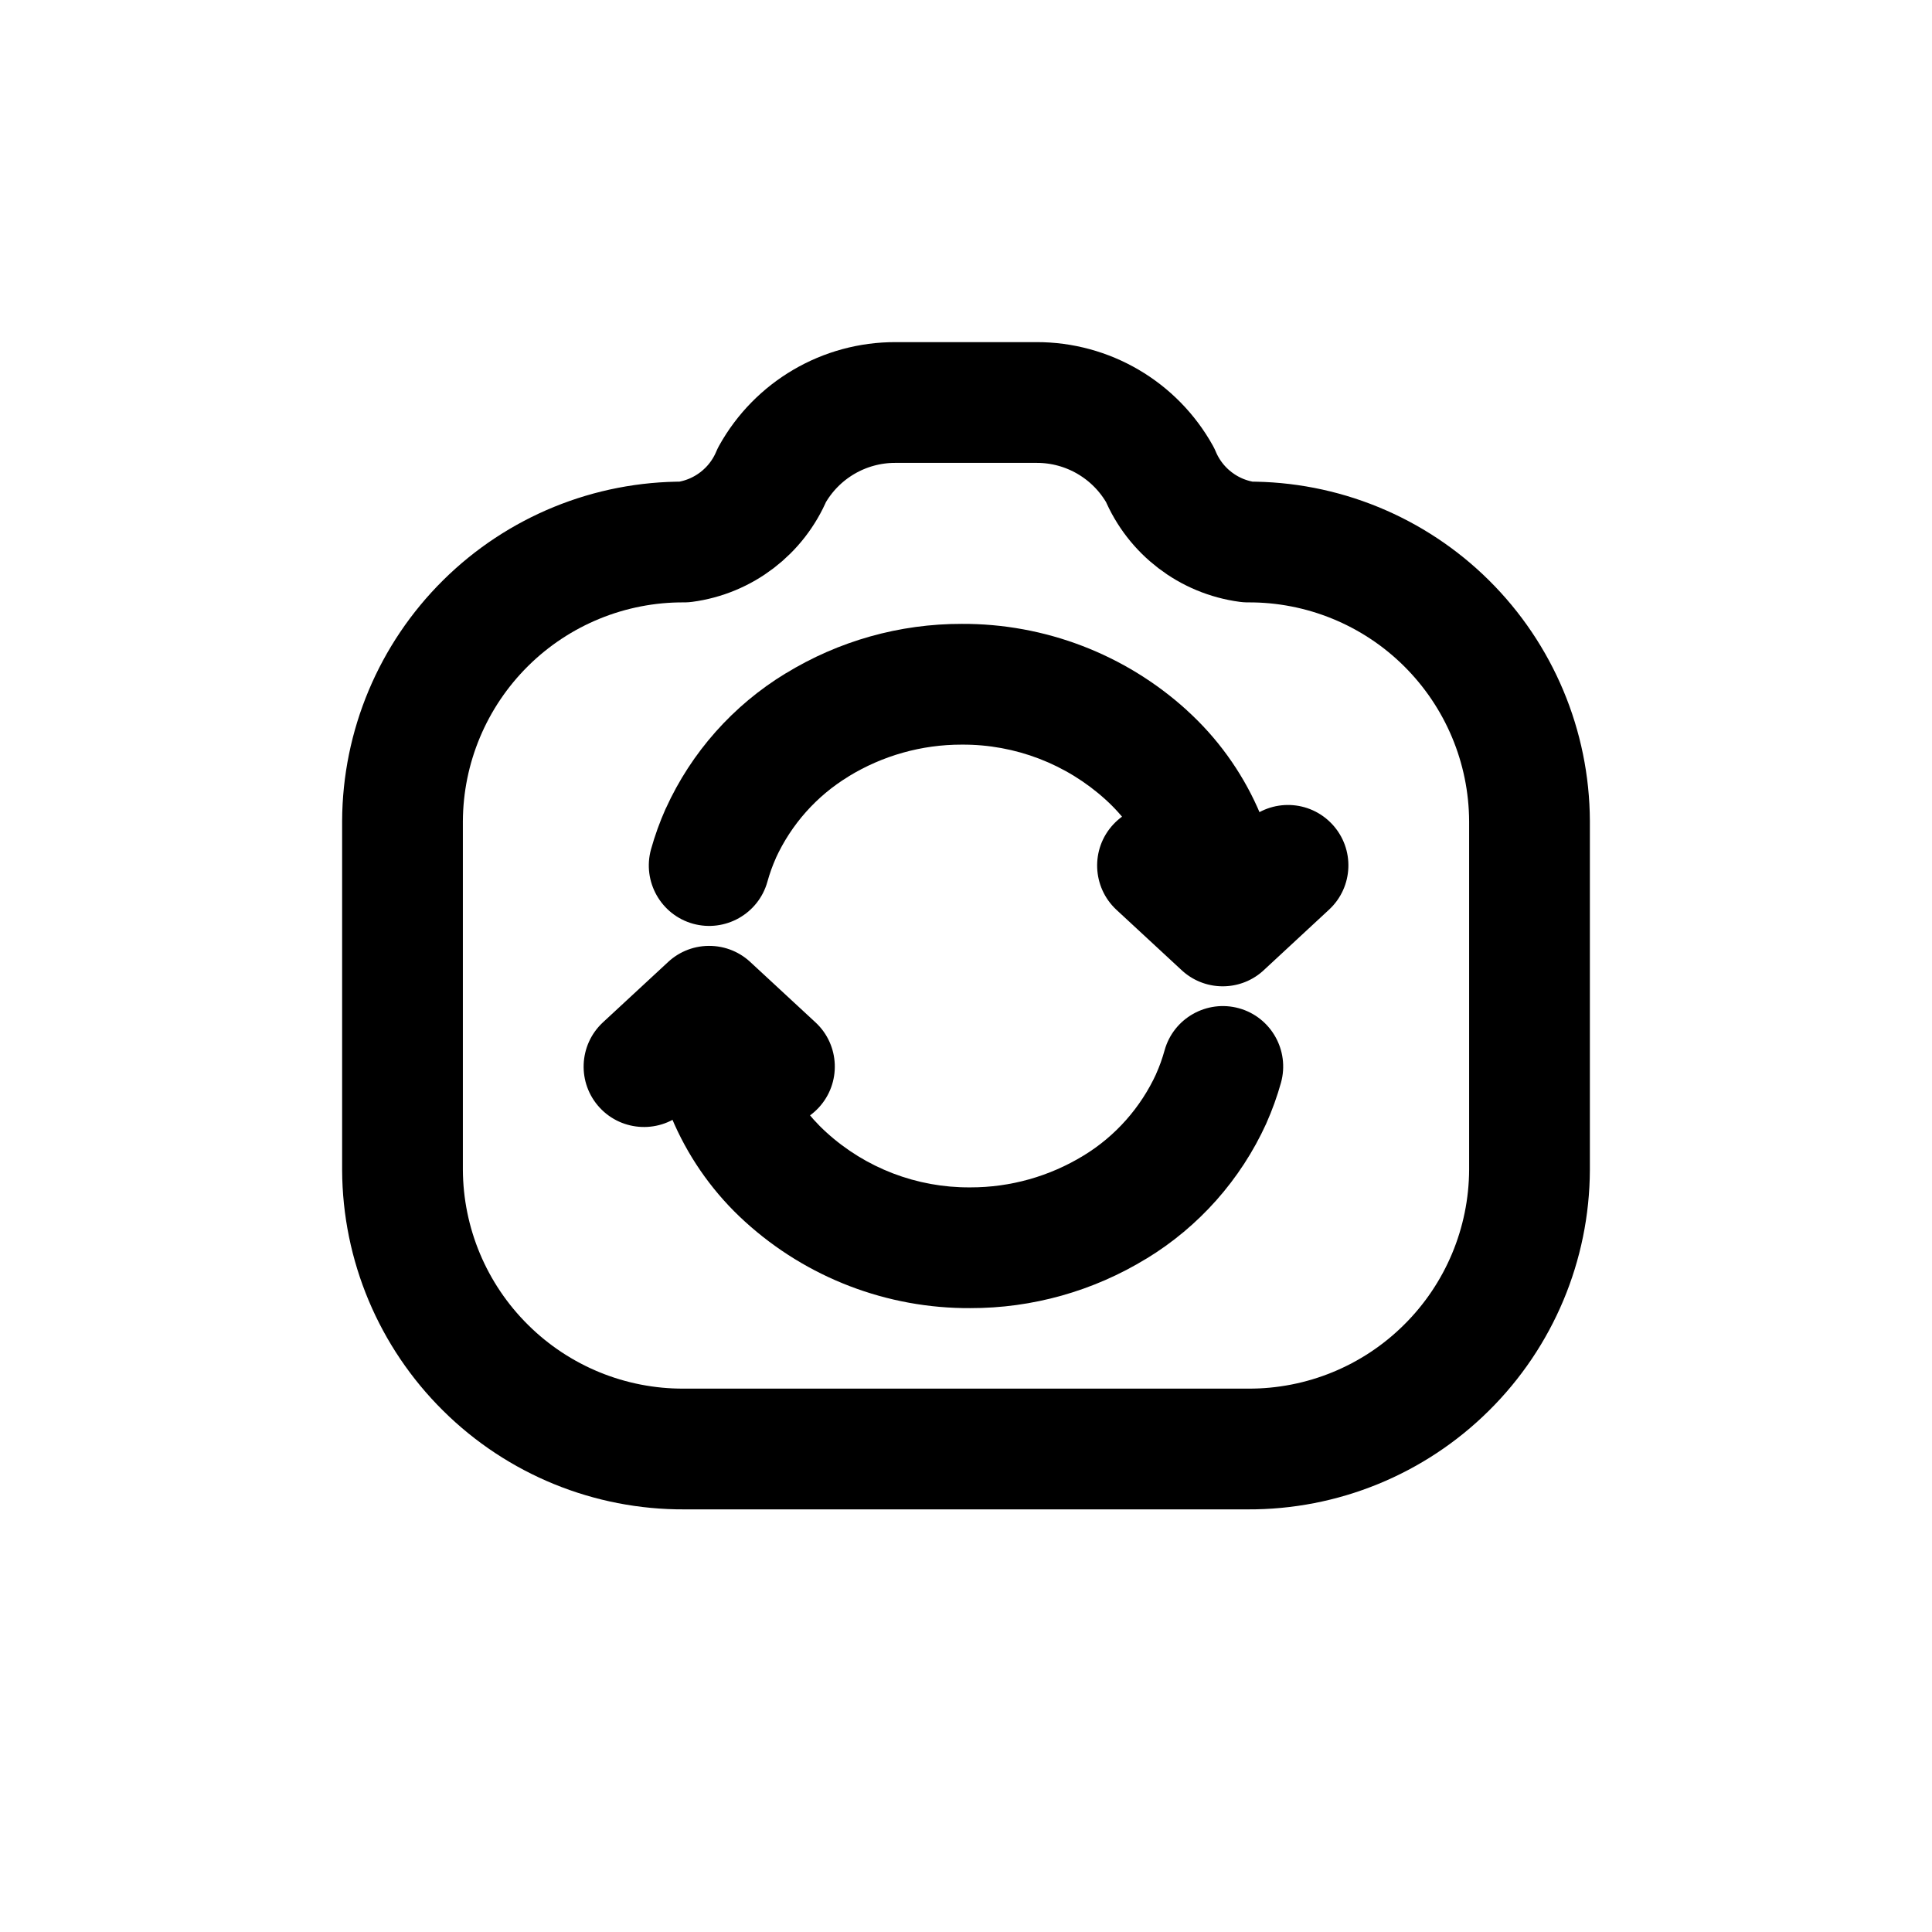 <?xml version="1.0" encoding="utf-8"?>
<svg width="800px" height="800px" viewBox="0 0 24 24" fill="none" xmlns="http://www.w3.org/2000/svg">
<path fill-rule="evenodd" clip-rule="evenodd" d="M5 10.2V14.533C5.004 15.457 5.375 16.341 6.032 16.991C6.688 17.642 7.576 18.005 8.5 18H15.5C16.424 18.005 17.312 17.642 17.968 16.991C18.625 16.341 18.996 15.457 19 14.533V10.2C18.996 9.276 18.625 8.392 17.968 7.741C17.312 7.091 16.424 6.728 15.5 6.733C15.015 6.669 14.6 6.351 14.411 5.9C14.101 5.343 13.513 4.998 12.875 5H11.125C10.487 4.998 9.899 5.343 9.589 5.9C9.4 6.351 8.985 6.669 8.5 6.733C7.576 6.728 6.688 7.091 6.032 7.741C5.375 8.392 5.004 9.276 5 10.2Z" stroke="#000000" stroke-width="1.5" stroke-linecap="round" stroke-linejoin="round"/>
<path d="M14.44 11.506C14.443 11.92 14.781 12.253 15.196 12.25C15.61 12.247 15.943 11.909 15.94 11.494L14.44 11.506ZM14.24 9.379L13.735 9.934L13.736 9.935L14.24 9.379ZM11.949 8.5L11.947 9.25L11.953 9.25L11.949 8.5ZM10.149 9.006L10.539 9.647L10.541 9.645L10.149 9.006ZM8.954 10.352L8.272 10.041L8.269 10.046L8.954 10.352ZM8.087 10.551C7.977 10.95 8.21 11.364 8.609 11.475C9.008 11.585 9.422 11.352 9.533 10.953L8.087 10.551ZM14.679 12.052C14.983 12.334 15.458 12.316 15.739 12.012C16.021 11.708 16.003 11.233 15.699 10.952L14.679 12.052ZM14.889 10.202C14.585 9.92 14.11 9.939 13.829 10.242C13.547 10.546 13.566 11.021 13.869 11.302L14.889 10.202ZM14.679 10.952C14.375 11.234 14.357 11.708 14.639 12.012C14.921 12.316 15.395 12.334 15.699 12.052L14.679 10.952ZM16.51 11.3C16.814 11.018 16.832 10.544 16.55 10.24C16.268 9.936 15.794 9.918 15.49 10.2L16.51 11.3ZM9.56 12.494C9.557 12.08 9.219 11.747 8.804 11.75C8.39 11.753 8.057 12.091 8.06 12.506L9.56 12.494ZM9.76 14.621L10.265 14.066L10.264 14.065L9.76 14.621ZM12.052 15.5L12.054 14.75L12.048 14.75L12.052 15.5ZM13.852 14.994L13.462 14.354L13.46 14.355L13.852 14.994ZM15.046 13.648L15.729 13.959L15.731 13.954L15.046 13.648ZM15.913 13.449C16.023 13.05 15.79 12.636 15.391 12.525C14.992 12.415 14.578 12.648 14.467 13.047L15.913 13.449ZM9.32 11.95C9.016 11.668 8.541 11.687 8.26 11.991C7.978 12.294 7.997 12.769 8.3 13.05L9.32 11.95ZM9.11 13.8C9.414 14.082 9.889 14.063 10.17 13.76C10.452 13.456 10.434 12.981 10.13 12.7L9.11 13.8ZM9.32 13.05C9.623 12.769 9.642 12.294 9.36 11.991C9.079 11.687 8.604 11.668 8.3 11.95L9.32 13.05ZM7.49 12.7C7.187 12.981 7.168 13.456 7.45 13.76C7.731 14.063 8.206 14.082 8.51 13.8L7.49 12.7ZM15.94 11.494C15.932 10.476 15.498 9.507 14.743 8.823L13.736 9.935C14.18 10.337 14.435 10.907 14.44 11.506L15.94 11.494ZM14.745 8.824C13.979 8.128 12.98 7.745 11.945 7.75L11.953 9.25C12.612 9.247 13.248 9.491 13.735 9.934L14.745 8.824ZM11.951 7.75C11.176 7.748 10.417 7.962 9.757 8.367L10.541 9.645C10.964 9.386 11.451 9.249 11.947 9.25L11.951 7.75ZM9.759 8.365C9.107 8.762 8.588 9.346 8.272 10.041L9.636 10.663C9.829 10.242 10.143 9.888 10.539 9.647L9.759 8.365ZM8.269 10.046C8.196 10.21 8.135 10.379 8.087 10.551L9.533 10.953C9.561 10.852 9.596 10.754 9.639 10.658L8.269 10.046ZM15.699 10.952L14.889 10.202L13.869 11.302L14.679 12.052L15.699 10.952ZM15.699 12.052L16.51 11.3L15.49 10.2L14.679 10.952L15.699 12.052ZM8.06 12.506C8.068 13.524 8.502 14.493 9.256 15.177L10.264 14.065C9.82 13.663 9.564 13.093 9.56 12.494L8.06 12.506ZM9.255 15.176C10.021 15.873 11.021 16.256 12.056 16.25L12.048 14.75C11.389 14.754 10.752 14.51 10.265 14.066L9.255 15.176ZM12.05 16.25C12.825 16.252 13.584 16.038 14.244 15.633L13.46 14.355C13.037 14.614 12.55 14.751 12.054 14.75L12.05 16.25ZM14.242 15.635C14.894 15.238 15.412 14.654 15.729 13.959L14.364 13.337C14.171 13.758 13.857 14.113 13.462 14.354L14.242 15.635ZM15.731 13.954C15.804 13.79 15.865 13.621 15.913 13.449L14.467 13.047C14.439 13.148 14.404 13.247 14.361 13.342L15.731 13.954ZM8.3 13.05L9.11 13.8L10.13 12.7L9.32 11.95L8.3 13.05ZM8.3 11.95L7.49 12.7L8.51 13.8L9.32 13.05L8.3 11.95Z" fill="#000000"/>
</svg>